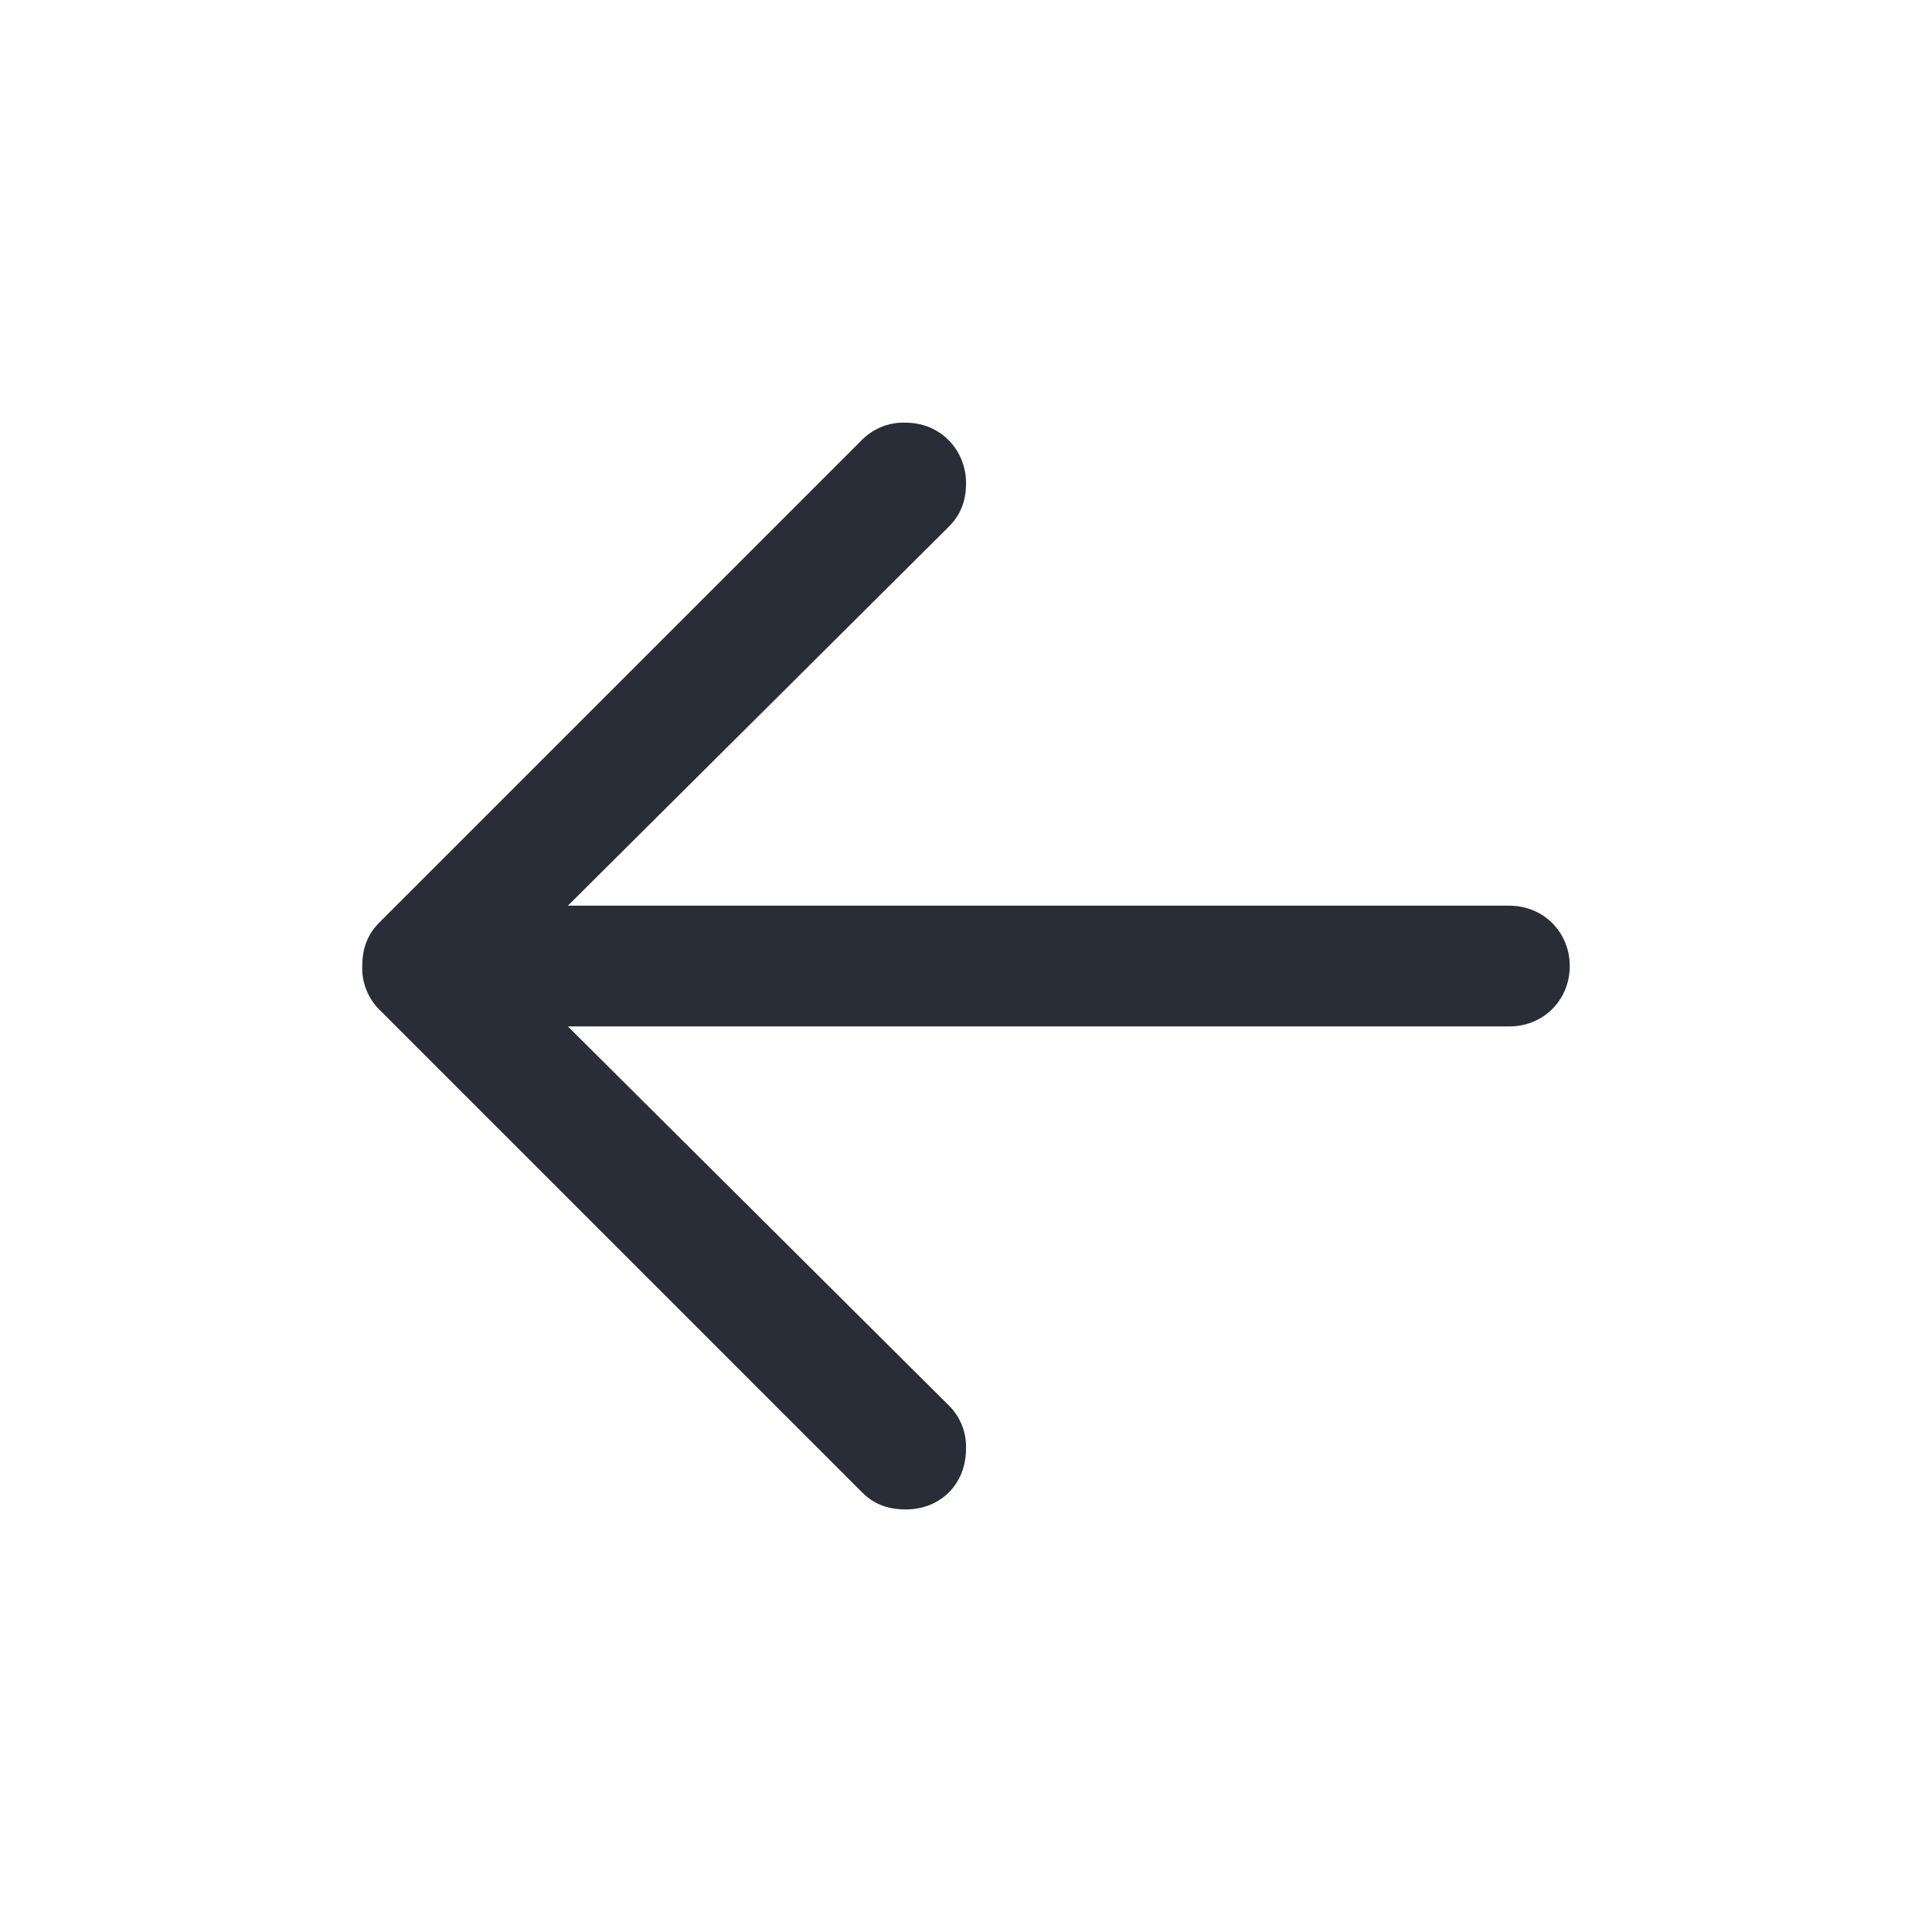 <svg width="32" height="32" viewBox="0 0 32 32" fill="none" xmlns="http://www.w3.org/2000/svg">
<path fill-rule="evenodd" clip-rule="evenodd" d="M26 16.001C26 16.564 25.562 17.001 25 17.001H9.406L15.719 23.282C15.813 23.376 15.887 23.488 15.935 23.612C15.984 23.736 16.006 23.868 16 24.001C16 24.564 15.594 25.001 15 25.001C14.75 25.001 14.5 24.939 14.281 24.72L6.281 16.72C6.187 16.626 6.114 16.514 6.066 16.39C6.017 16.266 5.995 16.134 6 16.001C6 15.751 6.063 15.501 6.281 15.282L14.281 7.282C14.376 7.188 14.488 7.114 14.612 7.066C14.736 7.018 14.868 6.995 15.001 7.001C15.594 7.001 16.001 7.47 16.001 8.001C16.001 8.251 15.938 8.501 15.719 8.72L9.406 15.001H25C25.563 15.001 26 15.439 26 16.001Z" fill="#282D37"/>
</svg>
